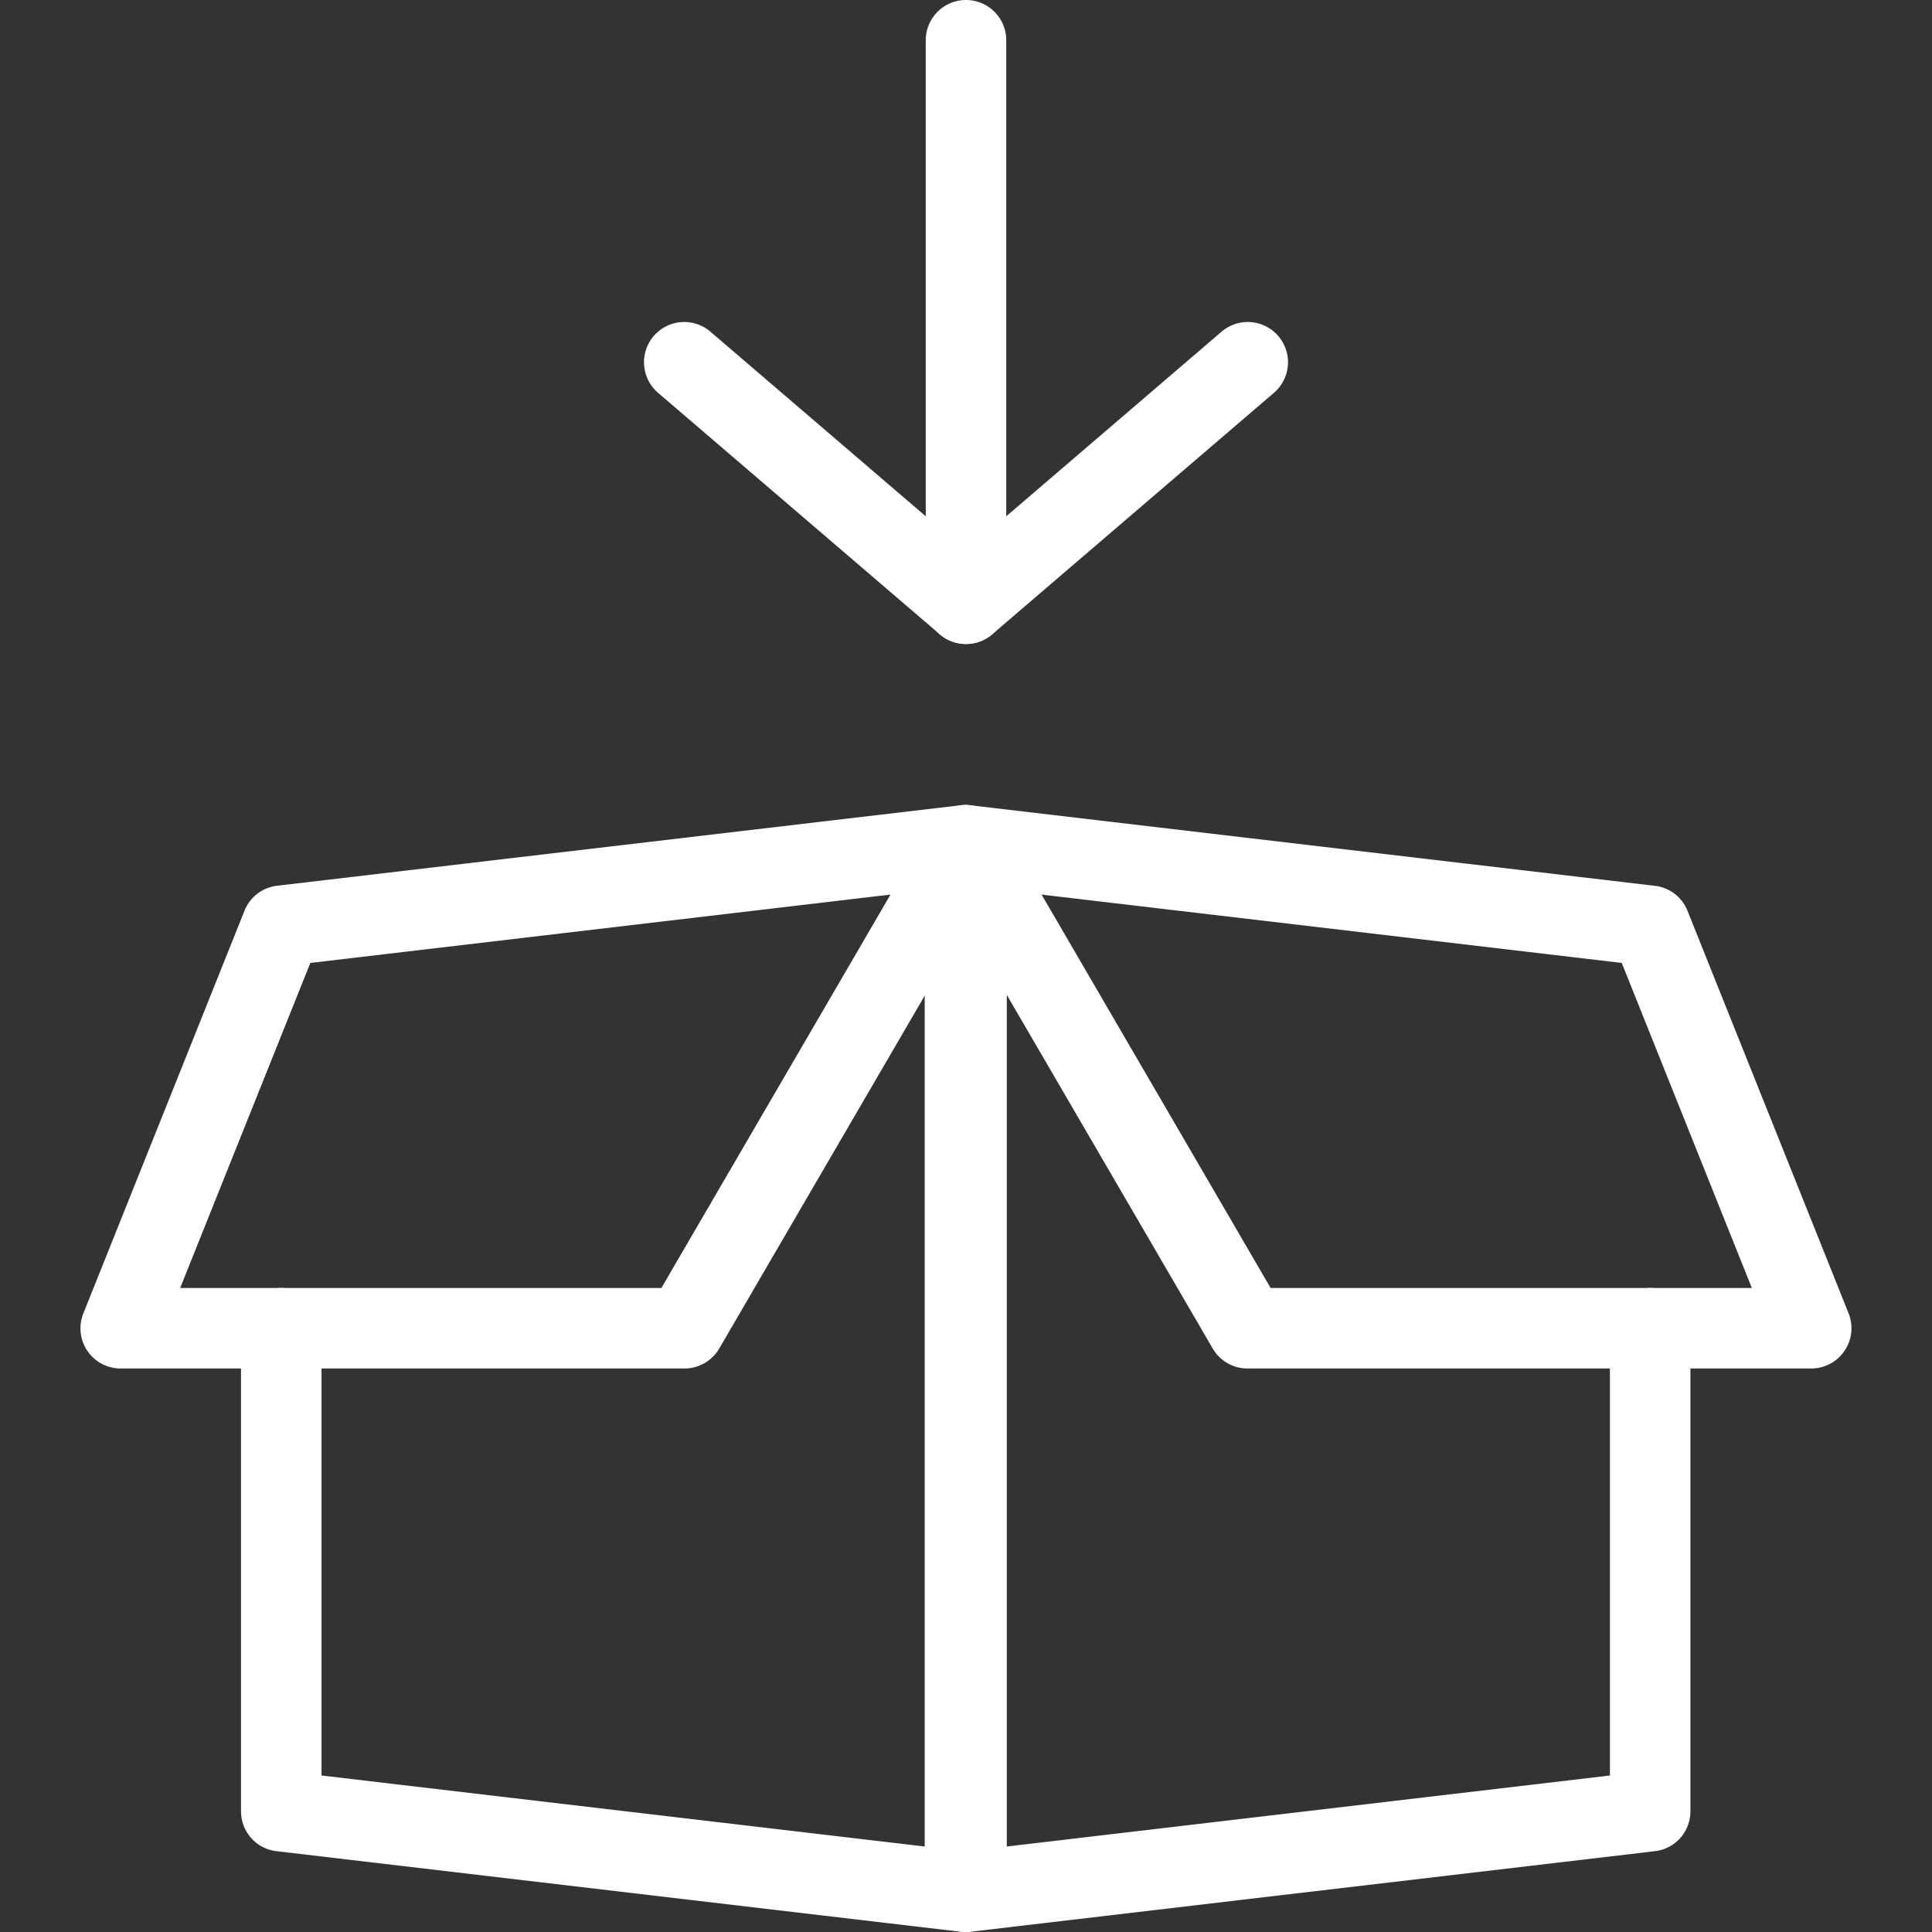 <svg xmlns="http://www.w3.org/2000/svg" xmlns:xlink="http://www.w3.org/1999/xlink" width="512" height="512" x="0" y="0" viewBox="0 0 24 24" style="enable-background:new 0 0 512 512" xml:space="preserve" class=""><rect x="0" y="0" width="24" height="24" fill="#333333" stroke="none"/><g><path d="M11.987 24a.39.39 0 0 1-.059-.004l-8.493-1a.498.498 0 0 1-.441-.496v-6a.5.5 0 0 1 1 0v5.556l7.493.882V10.59a.487.487 0 0 1 .153-.45.507.507 0 0 1 .544-.092c.181.08.303.254.303.452v13a.5.5 0 0 1-.5.5z" fill="#ffffff" opacity="1" data-original="#000000"></path><path d="M12.007 24a.503.503 0 0 1-.5-.5V10.75a.5.5 0 0 1 1 0v12.188l7.492-.882V16.5a.5.5 0 0 1 1 0v6a.498.498 0 0 1-.441.496l-8.492 1a.399.399 0 0 1-.059.004z" fill="#ffffff" opacity="1" data-original="#000000"></path><path d="M22.5 17h-7.003a.5.5 0 0 1-.432-.248l-3.494-6a.497.497 0 0 1 .014-.526.486.486 0 0 1 .477-.222l8.496 1a.497.497 0 0 1 .405.311l2.001 5A.5.5 0 0 1 22.5 17zm-6.716-1h5.978l-1.616-4.038-7.207-.849z" fill="#ffffff" opacity="1" data-original="#000000"></path><path d="M8.503 17H1.5a.499.499 0 0 1-.464-.686l2.001-5a.498.498 0 0 1 .405-.311l8.496-1a.501.501 0 0 1 .491.748l-3.494 6a.5.5 0 0 1-.432.249zm-6.265-1h5.978l2.846-4.887-7.207.849zM12 8a.5.5 0 0 1-.5-.5v-7a.5.5 0 0 1 1 0v7a.5.5 0 0 1-.5.5z" fill="#ffffff" opacity="1" data-original="#000000"></path><path d="M12 8a.5.5 0 0 1-.325-.12l-3.5-3a.5.5 0 1 1 .65-.76L12 6.842l3.175-2.722a.5.5 0 1 1 .65.76l-3.5 3A.5.5 0 0 1 12 8z" fill="#ffffff" opacity="1" data-original="#000000"></path></g></svg>